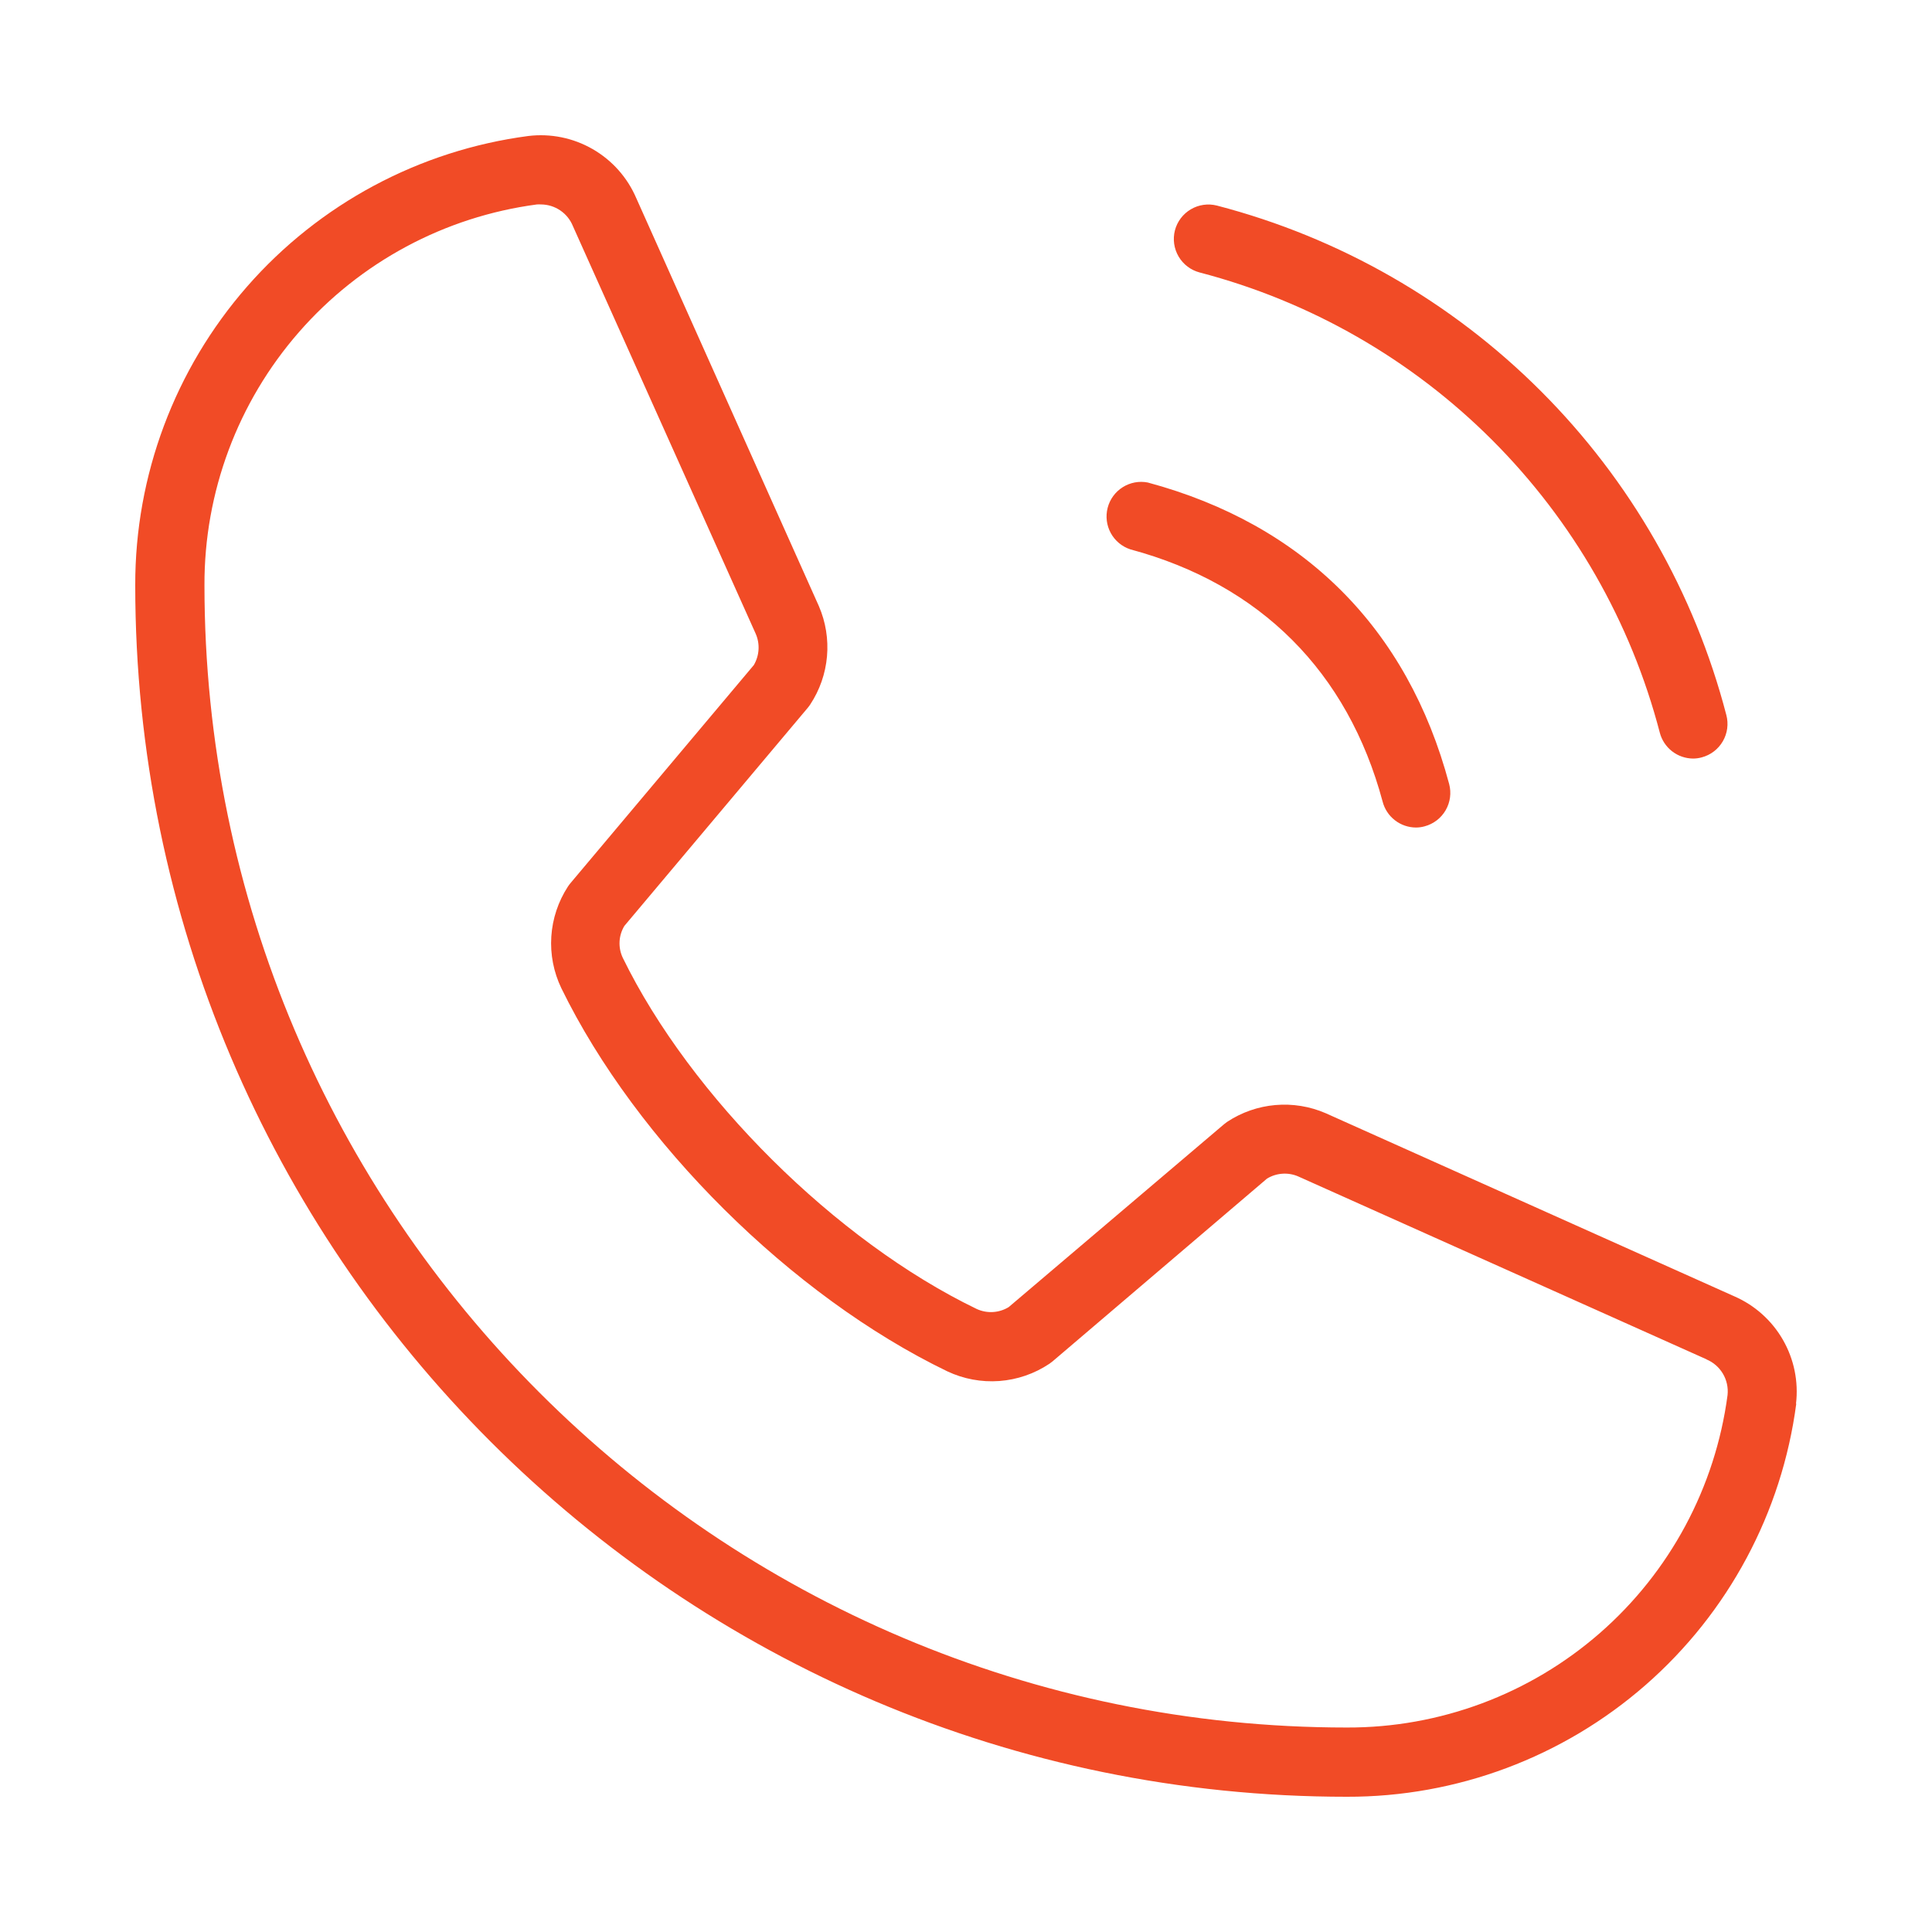 <svg width="100" height="100" viewBox="0 0 100 100" fill="none" xmlns="http://www.w3.org/2000/svg">
<path d="M60.813 11.926C60.932 11.468 61.228 11.075 61.636 10.834C62.044 10.593 62.531 10.524 62.99 10.641C69.334 12.293 75.121 15.607 79.755 20.243C84.39 24.878 87.704 30.666 89.355 37.01C89.477 37.468 89.412 37.956 89.174 38.367C88.936 38.778 88.546 39.077 88.087 39.2C87.942 39.241 87.791 39.262 87.639 39.263C87.243 39.261 86.859 39.129 86.546 38.886C86.233 38.643 86.009 38.303 85.91 37.919C84.416 32.191 81.421 26.964 77.235 22.778C73.049 18.592 67.823 15.598 62.094 14.103C61.637 13.983 61.245 13.687 61.005 13.279C60.765 12.871 60.696 12.385 60.813 11.926ZM58.511 28.436C65.23 30.242 69.758 34.77 71.564 41.489C71.662 41.873 71.886 42.213 72.199 42.456C72.512 42.699 72.896 42.831 73.292 42.833C73.444 42.832 73.595 42.811 73.74 42.77C74.199 42.647 74.589 42.347 74.827 41.937C75.065 41.526 75.13 41.038 75.008 40.58C72.858 32.517 67.46 27.142 59.407 24.974C58.959 24.887 58.495 24.975 58.11 25.218C57.724 25.462 57.446 25.843 57.332 26.284C57.218 26.726 57.276 27.194 57.495 27.594C57.714 27.994 58.078 28.295 58.511 28.436ZM92.974 72.655C92.231 78.294 89.459 83.47 85.177 87.214C80.896 90.958 75.397 93.015 69.709 93C35.13 93 7 64.87 7 30.291C6.988 24.605 9.047 19.11 12.79 14.831C16.534 10.552 21.708 7.782 27.345 7.039C28.499 6.899 29.669 7.137 30.677 7.718C31.685 8.298 32.477 9.19 32.935 10.26L42.386 31.375C42.739 32.194 42.883 33.087 42.805 33.976C42.727 34.864 42.429 35.719 41.938 36.463C41.898 36.522 41.857 36.58 41.812 36.633L32.317 47.926C32.168 48.173 32.082 48.453 32.068 48.742C32.054 49.03 32.112 49.318 32.236 49.578C35.748 56.767 43.277 64.239 50.551 67.751C50.814 67.872 51.103 67.928 51.392 67.911C51.681 67.895 51.962 67.807 52.209 67.656L63.349 58.196L63.519 58.066C64.264 57.574 65.121 57.275 66.011 57.197C66.901 57.119 67.796 57.264 68.616 57.619L89.767 67.097C90.826 67.557 91.708 68.347 92.283 69.348C92.859 70.349 93.096 71.509 92.961 72.655H92.974ZM88.338 70.362L67.178 60.884C66.921 60.776 66.642 60.731 66.364 60.752C66.086 60.773 65.817 60.859 65.579 61.005L54.48 70.465L54.314 70.59C53.542 71.106 52.65 71.412 51.725 71.481C50.799 71.549 49.872 71.376 49.033 70.98C40.97 67.088 32.948 59.119 29.056 51.151C28.655 50.318 28.476 49.396 28.536 48.474C28.596 47.553 28.892 46.662 29.396 45.888C29.436 45.825 29.481 45.771 29.526 45.713L39.017 34.425C39.16 34.183 39.243 33.911 39.261 33.631C39.279 33.351 39.231 33.071 39.12 32.813L29.651 11.698C29.518 11.37 29.291 11.09 28.998 10.891C28.706 10.693 28.361 10.585 28.008 10.582C27.936 10.578 27.864 10.578 27.793 10.582C23.019 11.215 18.639 13.564 15.472 17.192C12.305 20.819 10.567 25.476 10.583 30.291C10.583 62.891 37.109 89.416 69.709 89.416C74.525 89.433 79.181 87.695 82.808 84.528C86.436 81.361 88.785 76.981 89.418 72.207C89.459 71.823 89.375 71.436 89.178 71.103C88.981 70.77 88.682 70.51 88.325 70.362H88.338Z" fill="#F14B26"/>
</svg>
